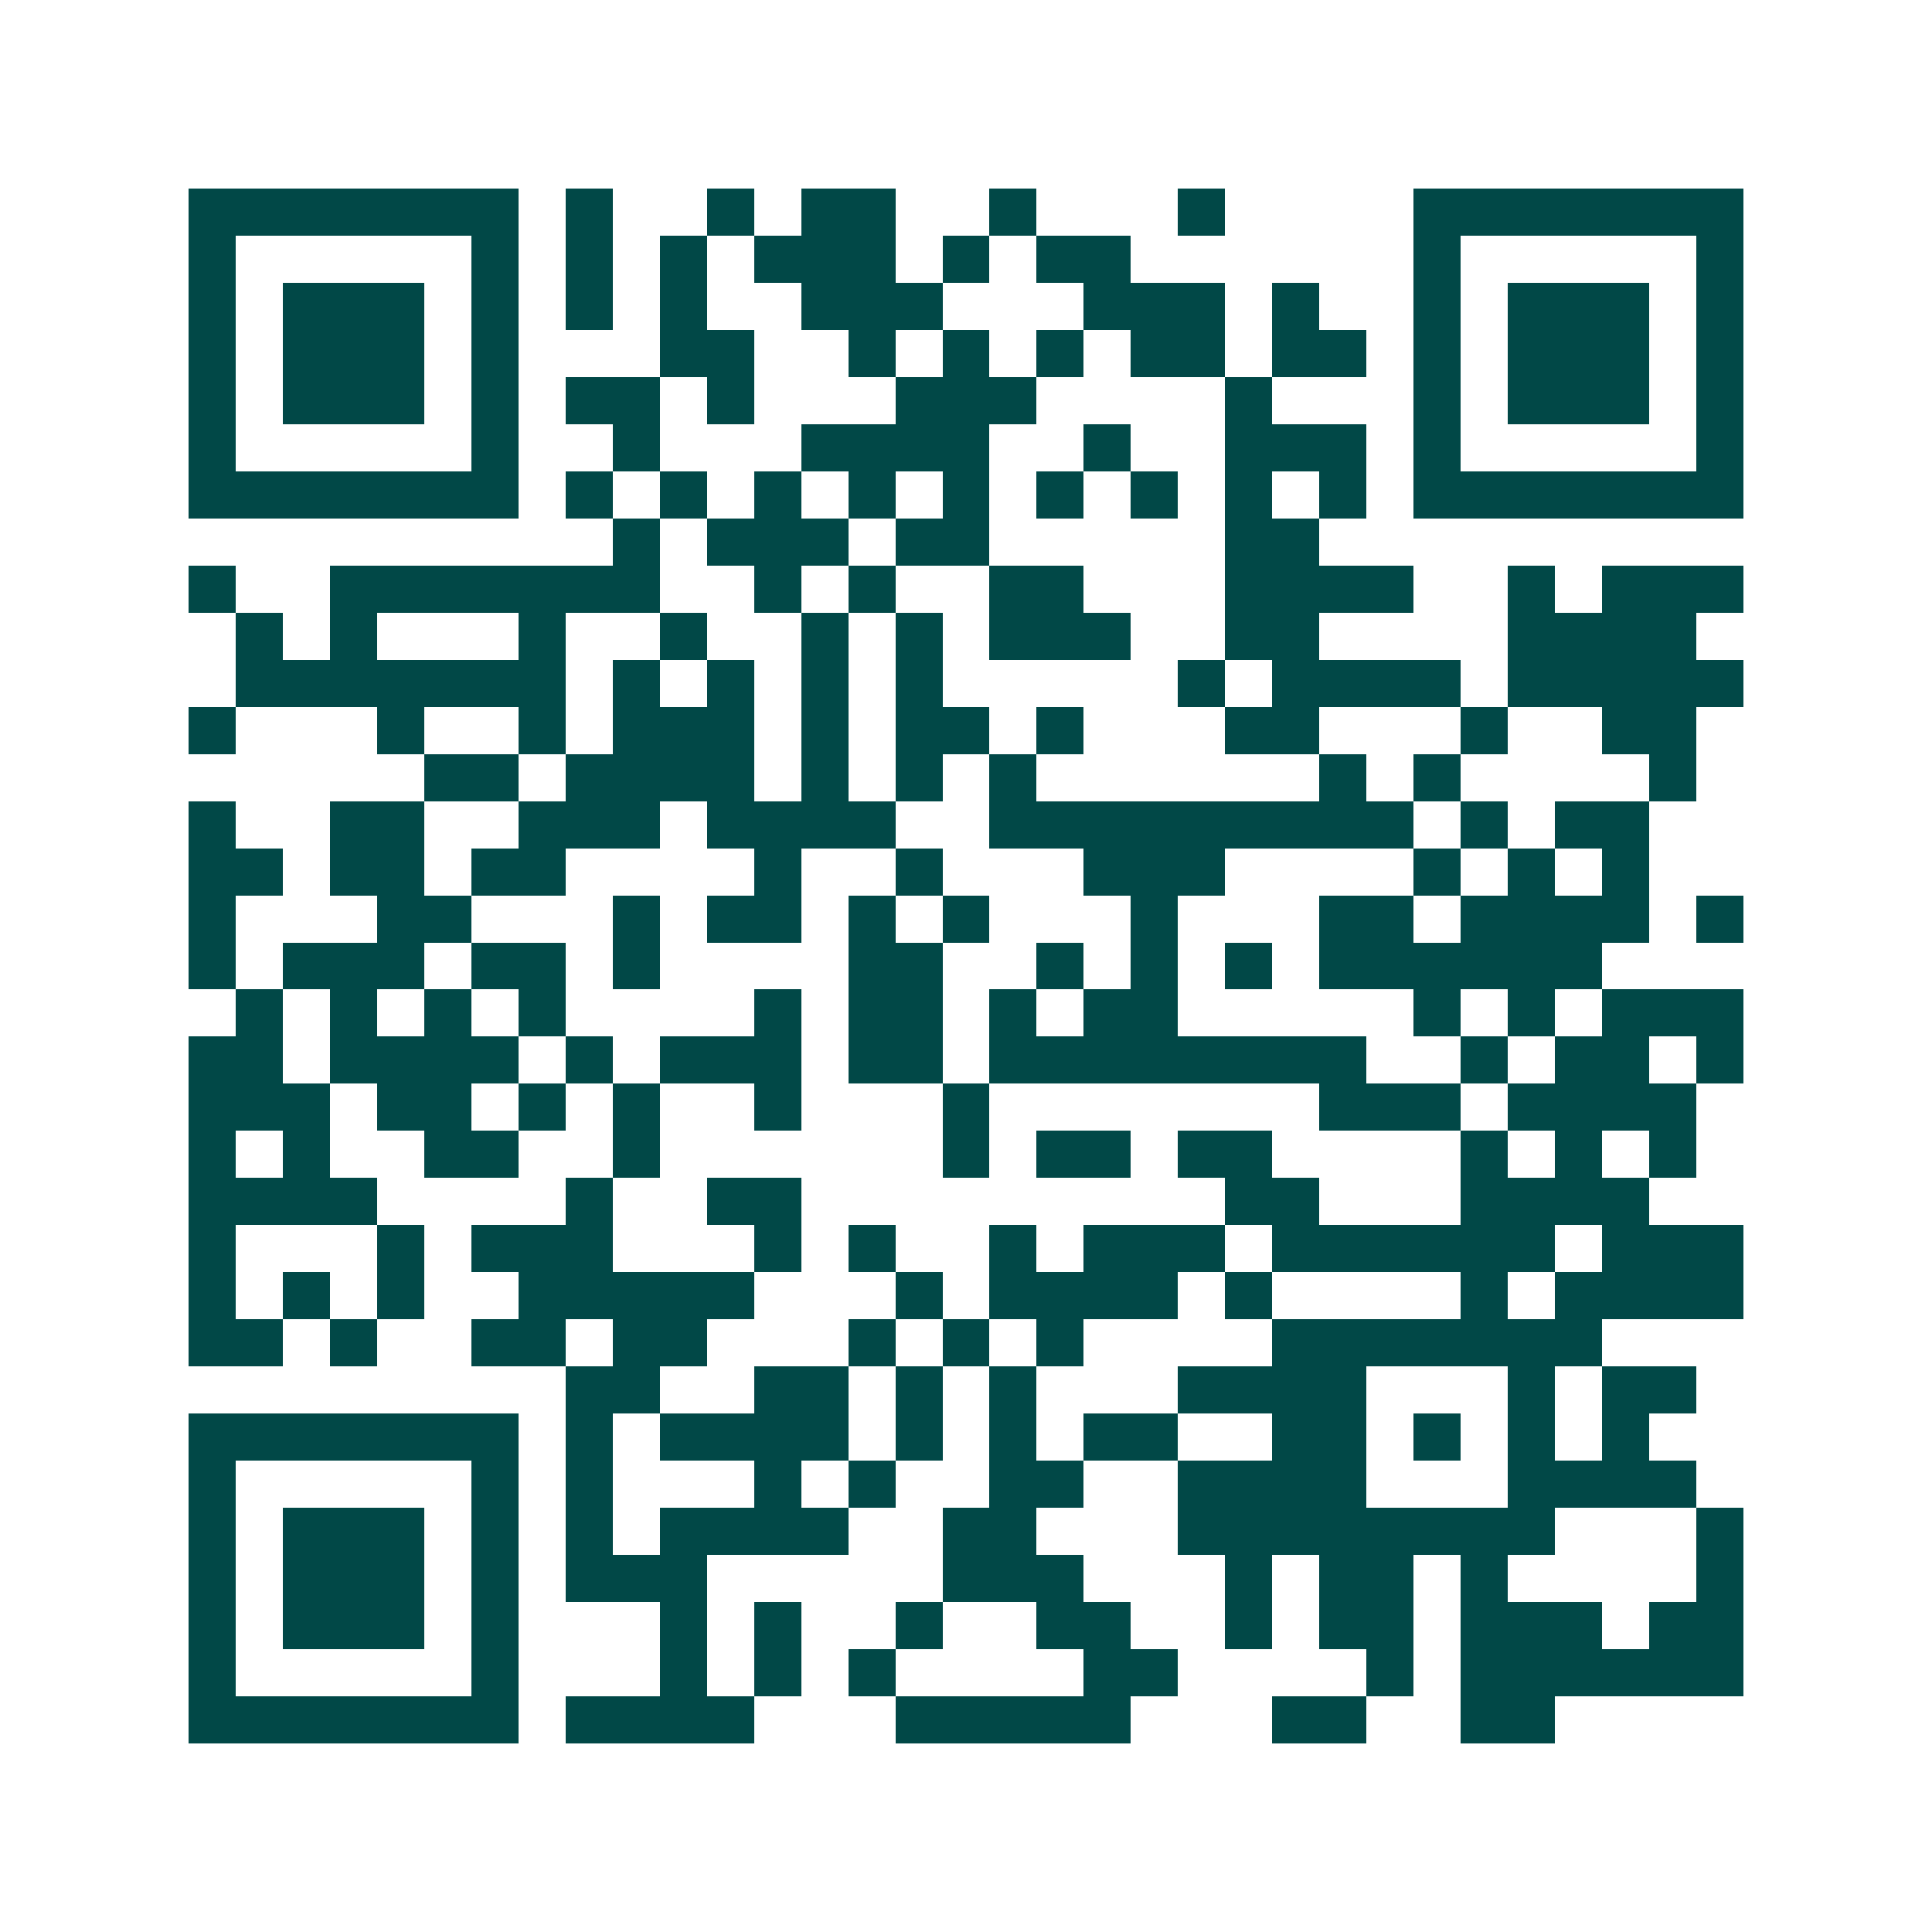 <svg xmlns="http://www.w3.org/2000/svg" width="200" height="200" viewBox="0 0 41 41" shape-rendering="crispEdges"><path fill="#ffffff" d="M0 0h41v41H0z"/><path stroke="#014847" d="M4 4.5h7m1 0h1m2 0h1m1 0h2m2 0h1m3 0h1m4 0h7M4 5.5h1m5 0h1m1 0h1m1 0h1m1 0h3m1 0h1m1 0h2m6 0h1m5 0h1M4 6.5h1m1 0h3m1 0h1m1 0h1m1 0h1m2 0h3m3 0h3m1 0h1m2 0h1m1 0h3m1 0h1M4 7.5h1m1 0h3m1 0h1m3 0h2m2 0h1m1 0h1m1 0h1m1 0h2m1 0h2m1 0h1m1 0h3m1 0h1M4 8.5h1m1 0h3m1 0h1m1 0h2m1 0h1m3 0h3m4 0h1m3 0h1m1 0h3m1 0h1M4 9.5h1m5 0h1m2 0h1m3 0h4m2 0h1m2 0h3m1 0h1m5 0h1M4 10.5h7m1 0h1m1 0h1m1 0h1m1 0h1m1 0h1m1 0h1m1 0h1m1 0h1m1 0h1m1 0h7M13 11.5h1m1 0h3m1 0h2m5 0h2M4 12.5h1m2 0h7m2 0h1m1 0h1m2 0h2m3 0h4m2 0h1m1 0h3M5 13.5h1m1 0h1m3 0h1m2 0h1m2 0h1m1 0h1m1 0h3m2 0h2m4 0h4M5 14.5h7m1 0h1m1 0h1m1 0h1m1 0h1m5 0h1m1 0h4m1 0h5M4 15.5h1m3 0h1m2 0h1m1 0h3m1 0h1m1 0h2m1 0h1m3 0h2m3 0h1m2 0h2M9 16.5h2m1 0h4m1 0h1m1 0h1m1 0h1m6 0h1m1 0h1m4 0h1M4 17.5h1m2 0h2m2 0h3m1 0h4m2 0h9m1 0h1m1 0h2M4 18.5h2m1 0h2m1 0h2m4 0h1m2 0h1m3 0h3m4 0h1m1 0h1m1 0h1M4 19.5h1m3 0h2m3 0h1m1 0h2m1 0h1m1 0h1m3 0h1m3 0h2m1 0h4m1 0h1M4 20.5h1m1 0h3m1 0h2m1 0h1m4 0h2m2 0h1m1 0h1m1 0h1m1 0h6M5 21.5h1m1 0h1m1 0h1m1 0h1m4 0h1m1 0h2m1 0h1m1 0h2m5 0h1m1 0h1m1 0h3M4 22.5h2m1 0h4m1 0h1m1 0h3m1 0h2m1 0h8m2 0h1m1 0h2m1 0h1M4 23.5h3m1 0h2m1 0h1m1 0h1m2 0h1m3 0h1m7 0h3m1 0h4M4 24.5h1m1 0h1m2 0h2m2 0h1m6 0h1m1 0h2m1 0h2m4 0h1m1 0h1m1 0h1M4 25.5h4m4 0h1m2 0h2m9 0h2m3 0h4M4 26.5h1m3 0h1m1 0h3m3 0h1m1 0h1m2 0h1m1 0h3m1 0h6m1 0h3M4 27.5h1m1 0h1m1 0h1m2 0h5m3 0h1m1 0h4m1 0h1m4 0h1m1 0h4M4 28.5h2m1 0h1m2 0h2m1 0h2m3 0h1m1 0h1m1 0h1m4 0h7M12 29.5h2m2 0h2m1 0h1m1 0h1m3 0h4m3 0h1m1 0h2M4 30.5h7m1 0h1m1 0h4m1 0h1m1 0h1m1 0h2m2 0h2m1 0h1m1 0h1m1 0h1M4 31.5h1m5 0h1m1 0h1m3 0h1m1 0h1m2 0h2m2 0h4m3 0h4M4 32.5h1m1 0h3m1 0h1m1 0h1m1 0h4m2 0h2m3 0h8m3 0h1M4 33.5h1m1 0h3m1 0h1m1 0h3m5 0h3m3 0h1m1 0h2m1 0h1m4 0h1M4 34.5h1m1 0h3m1 0h1m3 0h1m1 0h1m2 0h1m2 0h2m2 0h1m1 0h2m1 0h3m1 0h2M4 35.5h1m5 0h1m3 0h1m1 0h1m1 0h1m4 0h2m4 0h1m1 0h6M4 36.5h7m1 0h4m3 0h5m3 0h2m2 0h2"/></svg>
